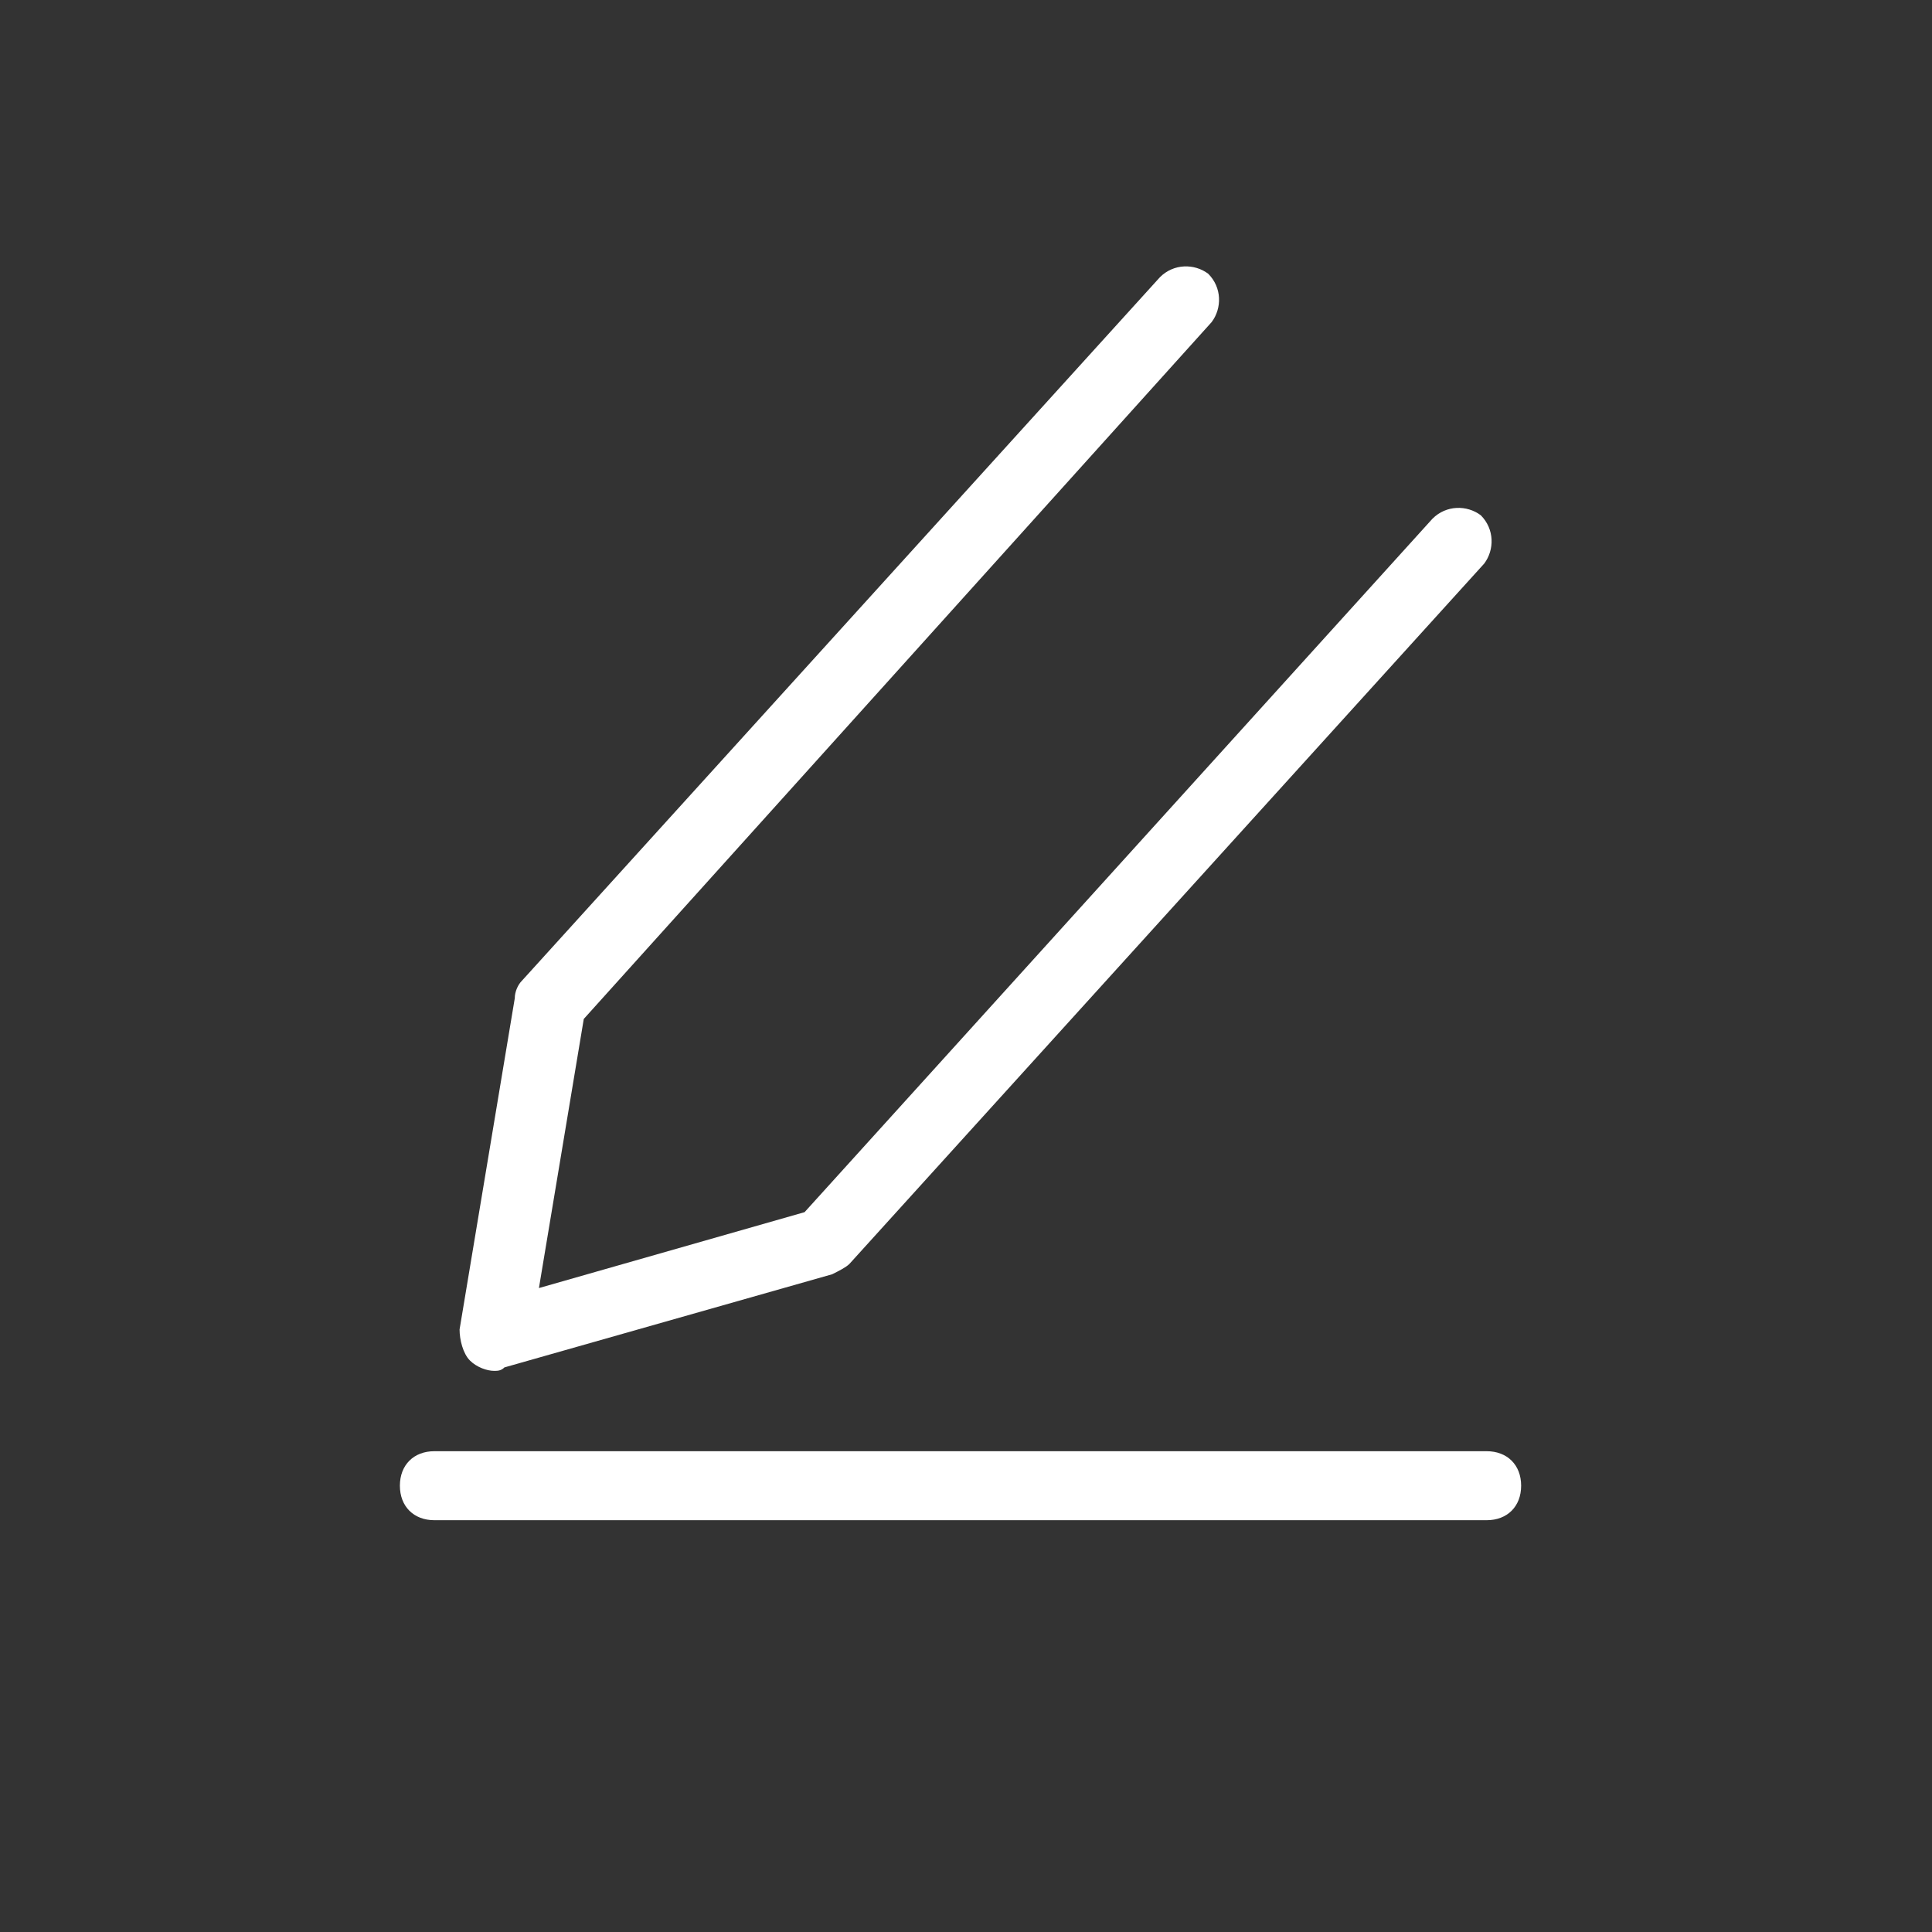 <?xml version="1.0" encoding="utf-8"?>
<svg version="1.1" id="レイヤー_1" xmlns="http://www.w3.org/2000/svg" xmlns:xlink="http://www.w3.org/1999/xlink" x="0px" y="0px" viewBox="0 0 56 56" style="enable-background:new 0 0 56 56;" xml:space="preserve">
<rect x="0" y="0" width="56" height="56" fill="#333333" stroke="none"/>
<style type="text/css">
	.st0{fill:#FFFFFF;}
</style>
<g transform="translate(0.091 0.364)">
	<g transform="translate(14.23 8.371)">
		<path class="st0" d="M0,31c-0.2,0-0.5-0.1-0.7-0.3C-0.9,30.5-1,30.1-1,29.8l1.6-9.6c0-0.2,0.1-0.4,0.2-0.5L19.3-0.7
			c0.4-0.4,1-0.4,1.4-0.1c0.4,0.4,0.4,1,0.1,1.4L2.6,20.8l-1.3,7.8L9,26.4L27.2,6.3c0.4-0.4,1-0.4,1.4-0.1c0.4,0.4,0.4,1,0.1,1.4
			L10.3,27.9c-0.1,0.1-0.3,0.2-0.5,0.3l-9.5,2.7C0.2,31,0.1,31,0,31z"/>
	</g>
	<path class="st0" d="M43,43.7H12.5c-0.6,0-1-0.4-1-1s0.4-1,1-1H43c0.6,0,1,0.4,1,1S43.6,43.7,43,43.7z"/>
</g>
</svg>
